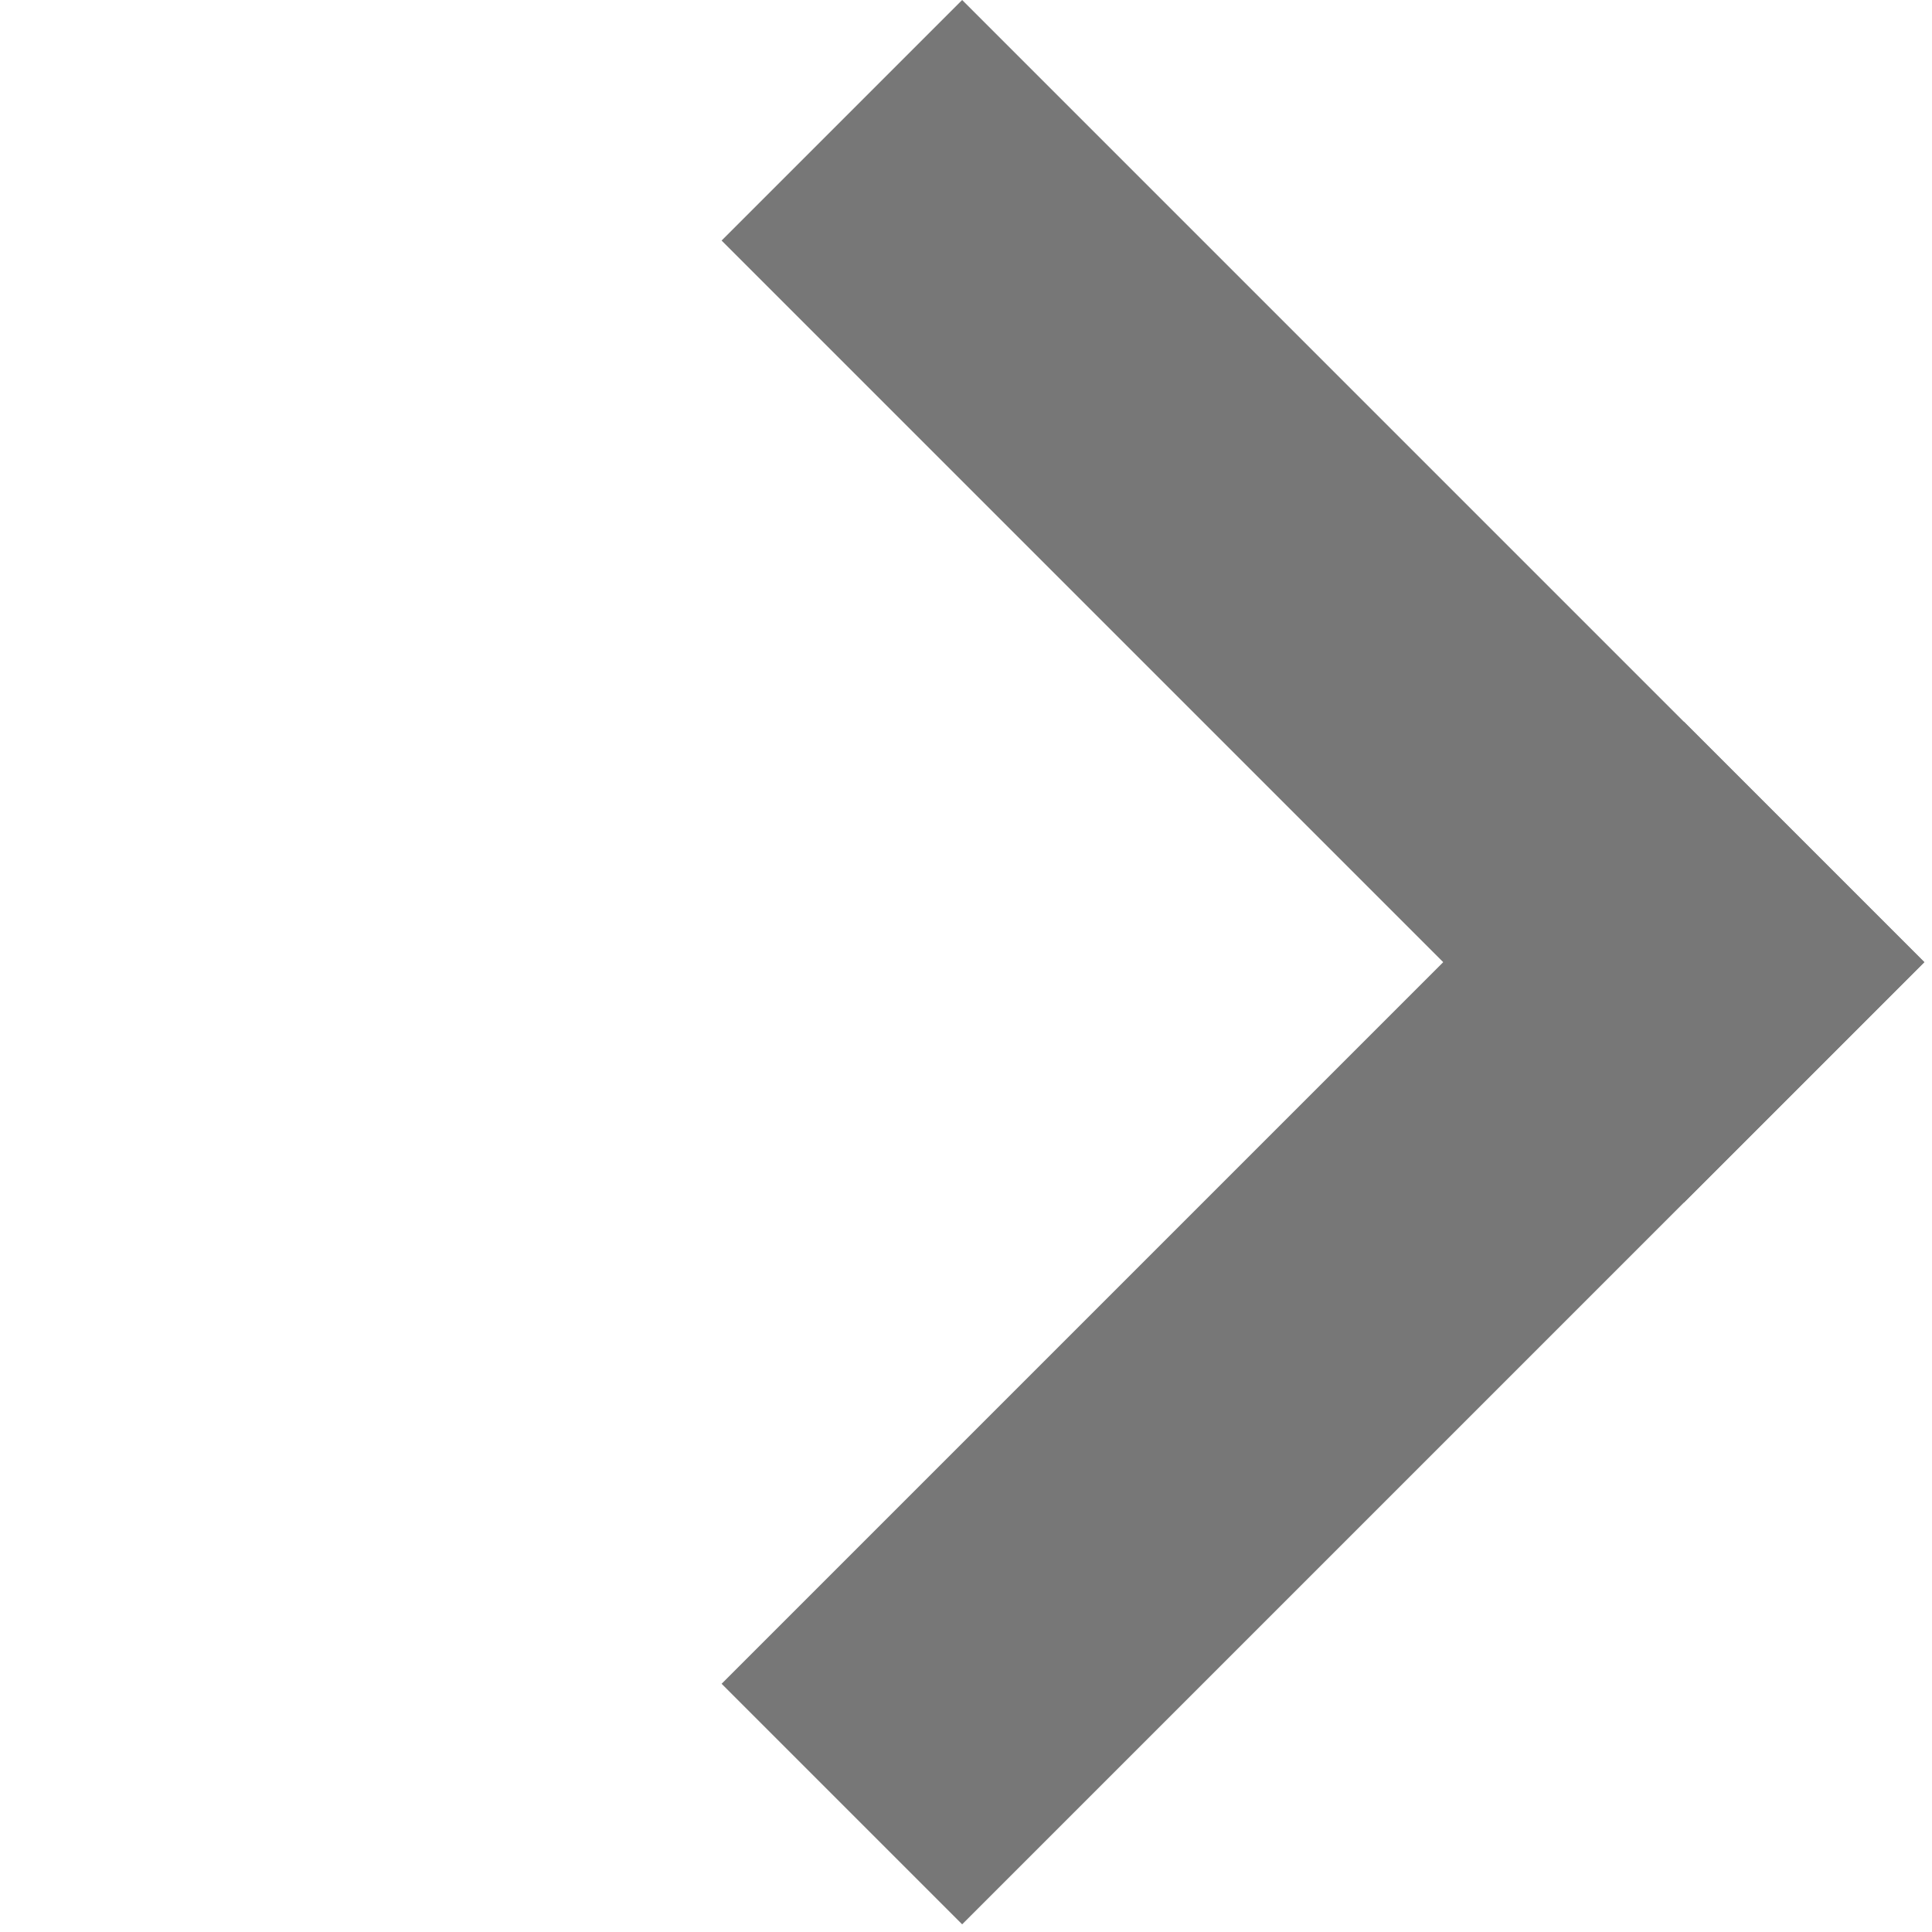 <svg width="146" height="146" viewBox="0 0 146 146" fill="none" xmlns="http://www.w3.org/2000/svg">
<rect x="72.709" y="145.42" width="25.707" height="102.827" transform="rotate(-135 72.709 145.42)" fill="#777777"/>
<rect x="145.418" y="72.71" width="25.707" height="102.827" transform="rotate(135 145.418 72.71)" fill="#777777"/>
</svg>
